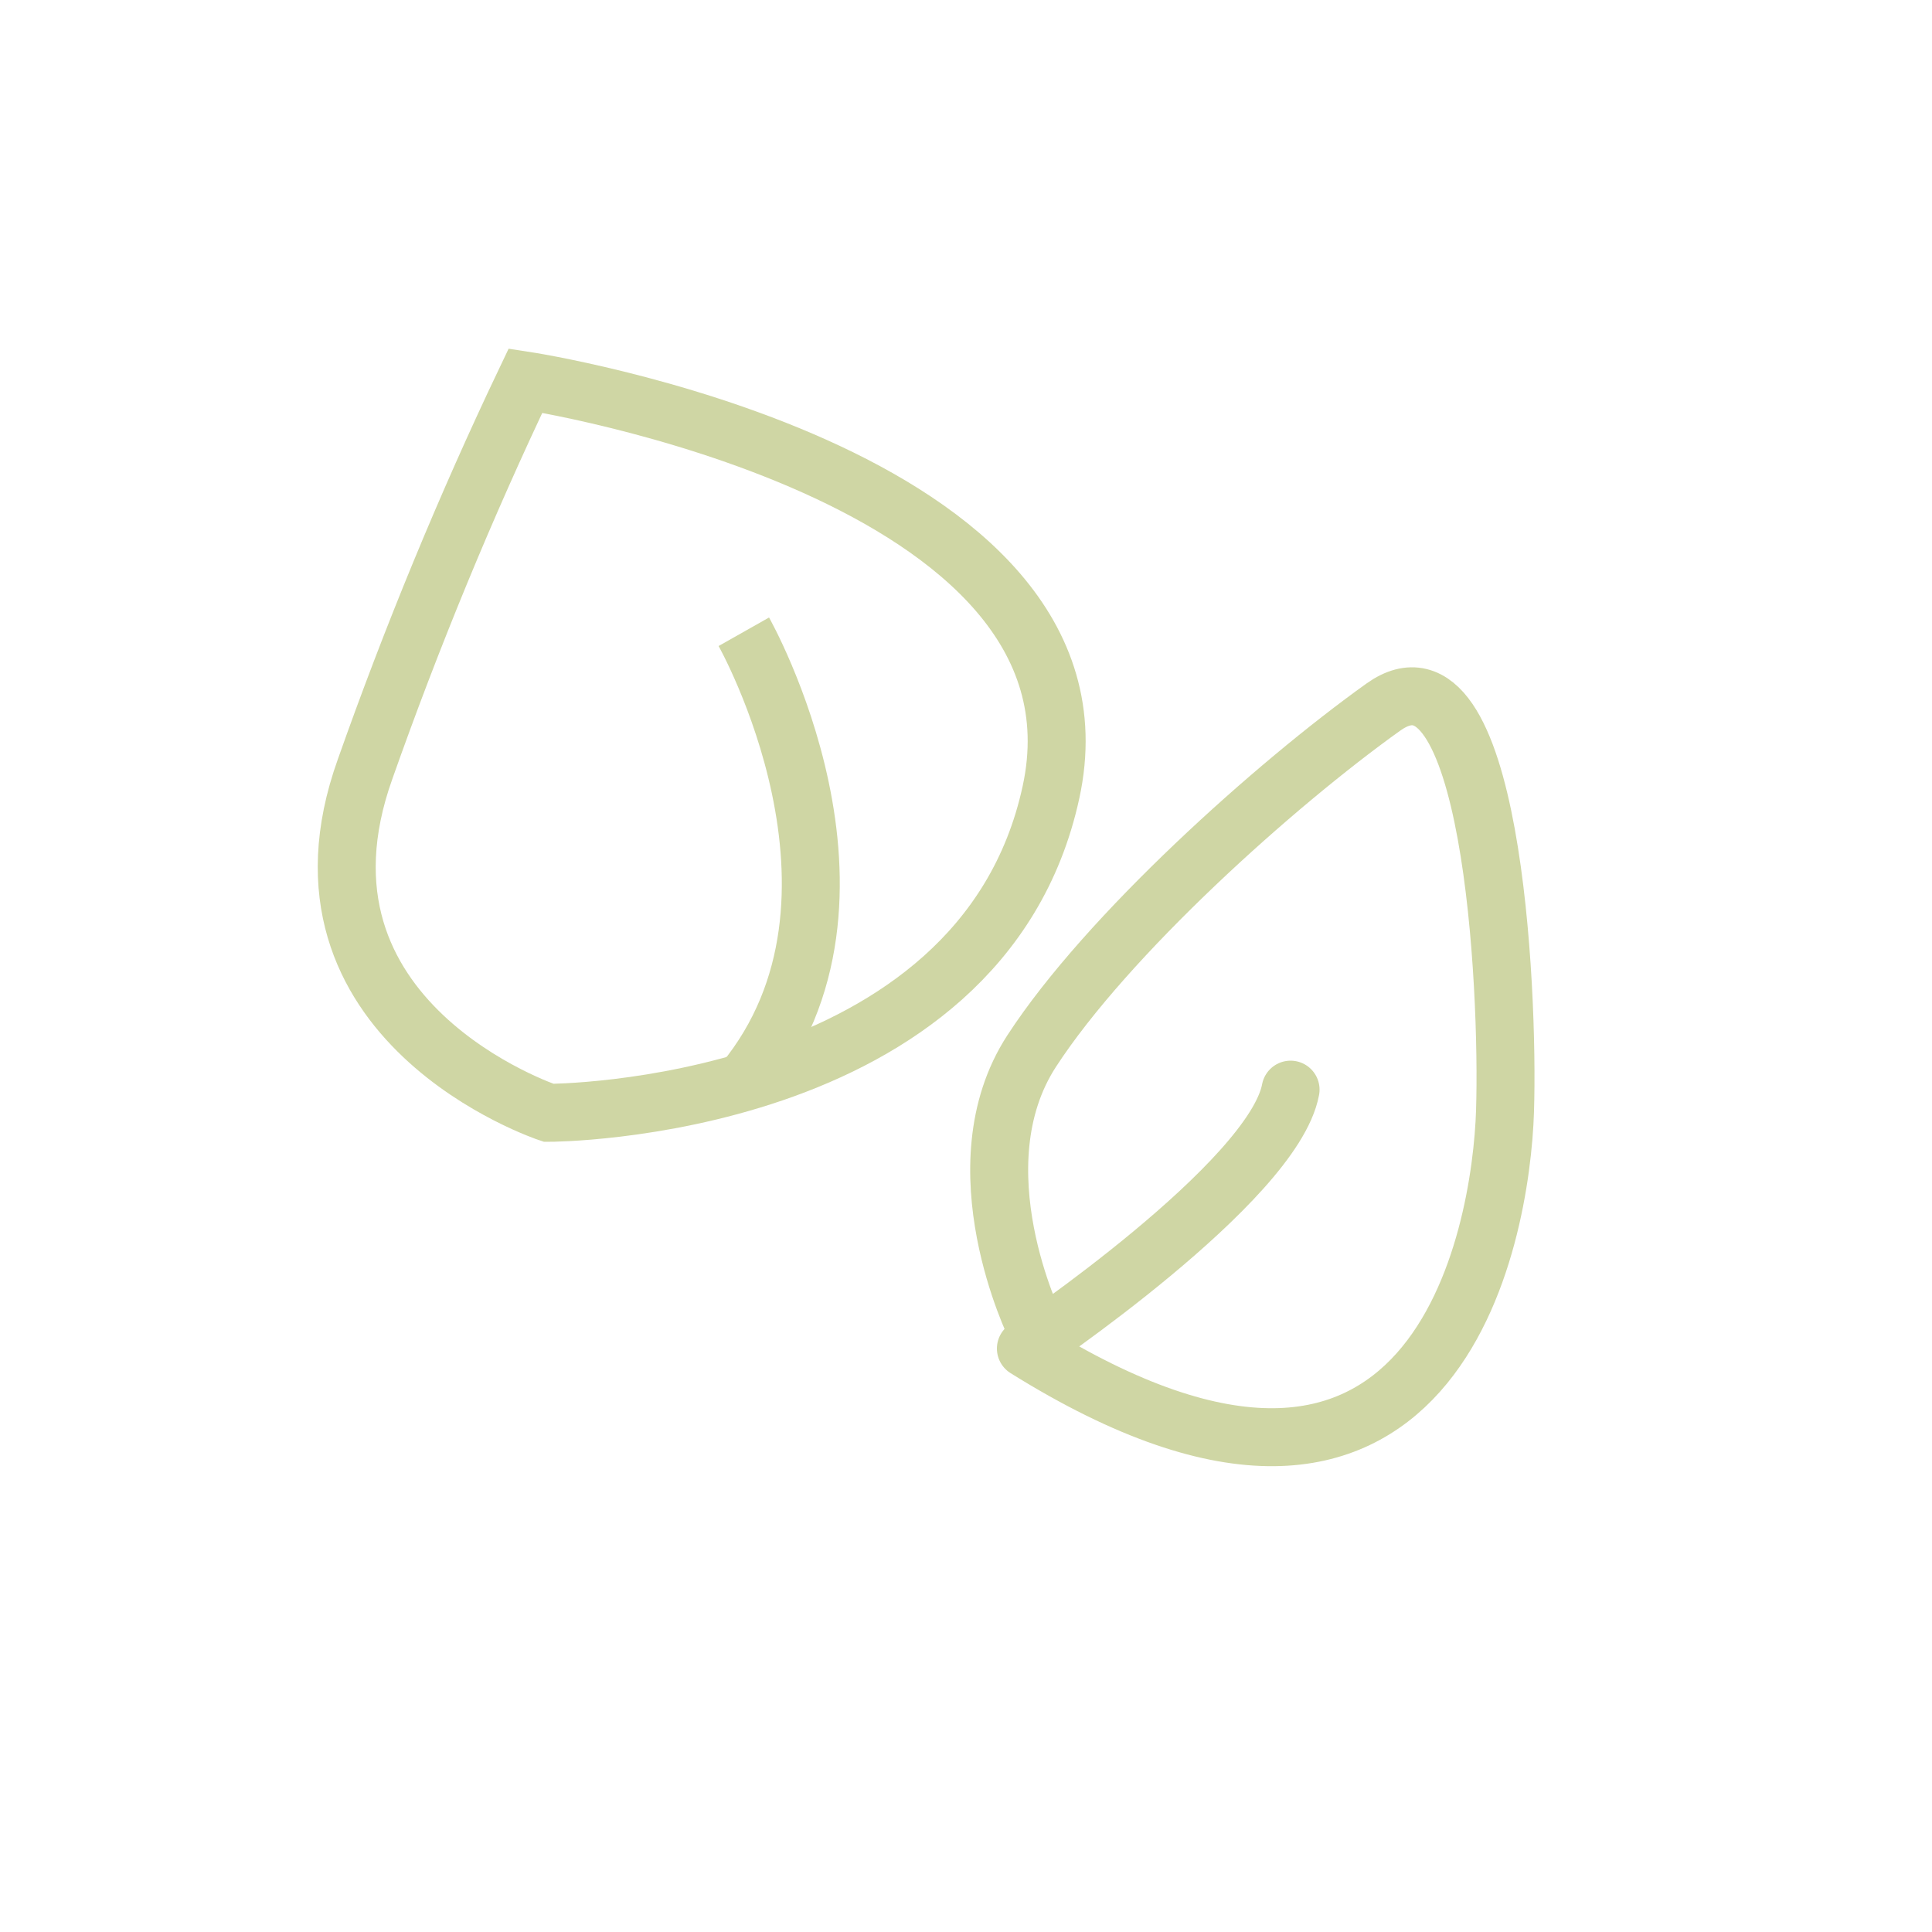 <?xml version="1.0" encoding="utf-8"?>
<!-- Generator: Adobe Illustrator 22.1.0, SVG Export Plug-In . SVG Version: 6.00 Build 0)  -->
<svg version="1.1" id="Livello_1" xmlns="http://www.w3.org/2000/svg" xmlns:xlink="http://www.w3.org/1999/xlink" x="0px" y="0px"
	 viewBox="0 0 100 100" style="enable-background:new 0 0 100 100;" xml:space="preserve">
<style type="text/css">
	.st0{fill:none;stroke:#CFD6A4;stroke-width:3;stroke-miterlimit:10;}
	.st1{fill:none;stroke:#CFD6A4;stroke-width:3;stroke-linecap:round;stroke-linejoin:round;}
</style>
<title>sesamo</title>
<path class="st0" d="M28.4,57.6c0,0-14.2-4.7-9.5-17.8c2.4-6.8,5.2-13.6,8.3-20.1c0,0,30.8,4.7,27.2,21.3S28.4,57.6,28.4,57.6z"/>
<path class="st0" d="M38.5,32.7c0,0,7.8,13.8,0,23.3"/>
<path class="st1" d="M53.6,68.7c0,0-4.1-8.3-0.2-14.3S66,40.6,71.6,36.6s6.5,14.5,6.3,20.9s-3.5,25.6-24.8,12.3
	c0,0,12.8-8.6,13.7-13.4"/>
</svg>
